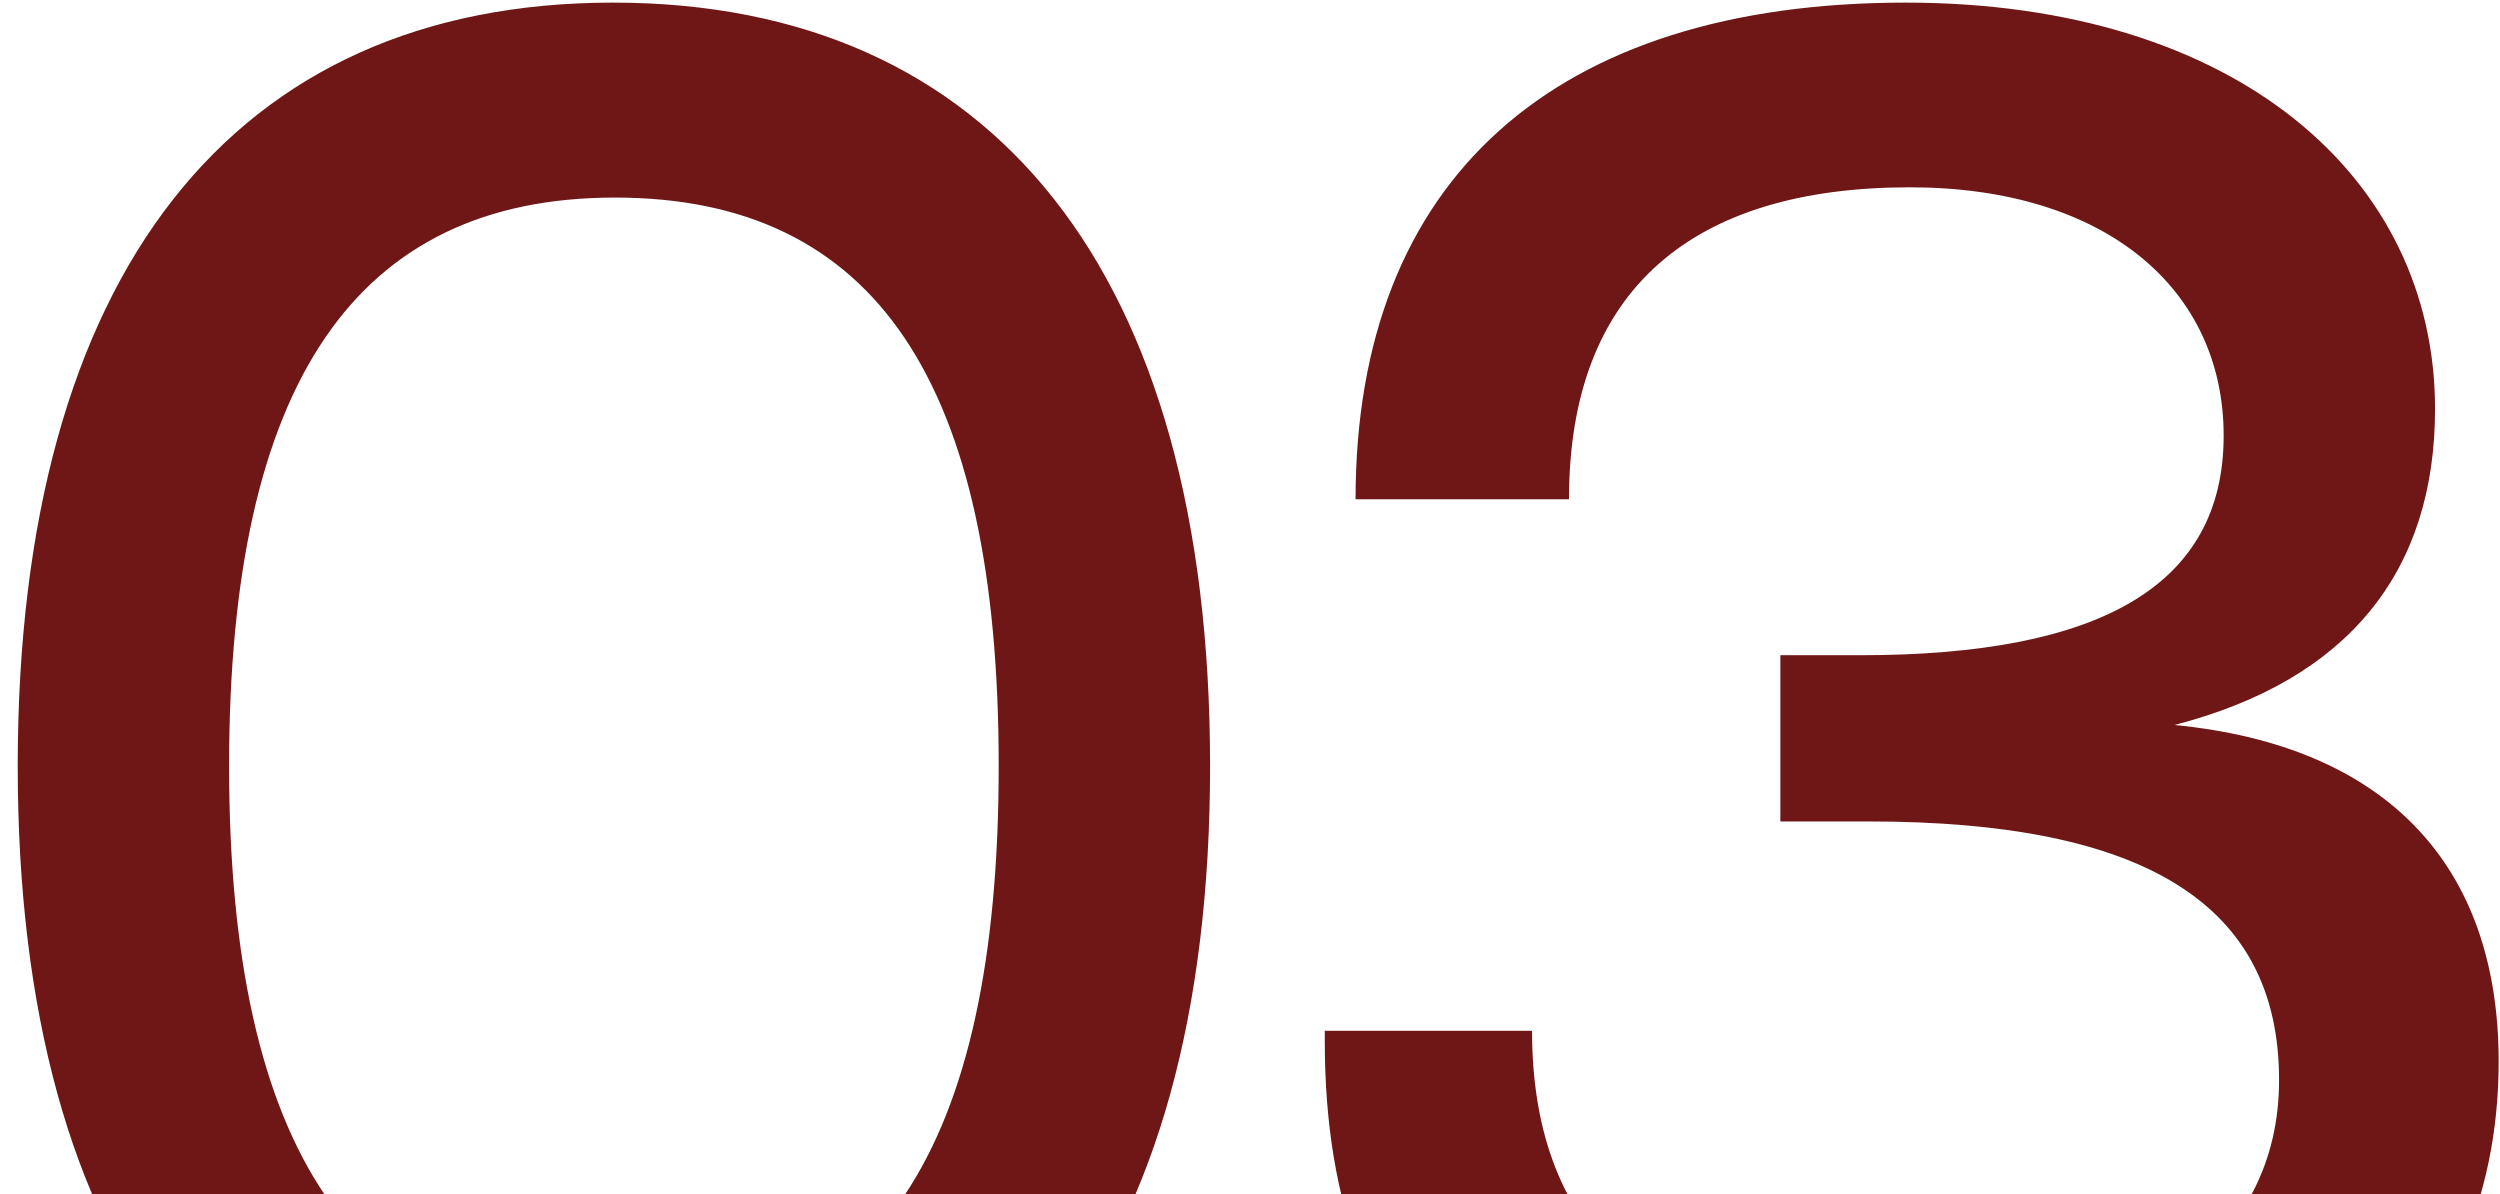 <?xml version="1.0" encoding="UTF-8"?> <svg xmlns="http://www.w3.org/2000/svg" width="67" height="32" viewBox="0 0 67 32" fill="none"><path d="M16.425 0.07C26.6 0.07 32.43 7.275 32.43 20.53C32.43 33.785 26.6 41.045 16.425 41.045C6.25 41.045 0.475 33.73 0.475 20.53C0.475 7.33 6.25 0.07 16.425 0.07ZM16.48 5.295C9.55 5.295 6.14 10.245 6.14 20.53C6.14 30.815 9.55 35.82 16.48 35.82C23.465 35.82 26.765 30.815 26.765 20.53C26.765 10.245 23.465 5.295 16.48 5.295ZM35.504 27.625H41.059C41.059 33.18 44.414 36.095 50.849 36.095C57.394 36.095 61.079 33.29 61.079 28.945C61.079 24.215 57.449 22.015 50.079 22.015H47.714V17.56H49.859C56.294 17.56 59.594 15.69 59.594 11.675C59.594 7.77 56.459 5.02 51.179 5.02C45.404 5.02 42.049 7.715 42.049 13.38H36.329C36.329 4.8 41.664 0.07 51.069 0.07C59.924 0.07 65.259 4.745 65.259 10.96C65.259 15.305 62.949 18.22 58.274 19.43C63.939 19.98 66.964 23.17 66.964 28.45C66.964 35.93 61.189 41.045 51.069 41.045C40.619 41.045 35.504 36.755 35.504 27.9V27.625Z" fill="#6F1717"></path></svg> 